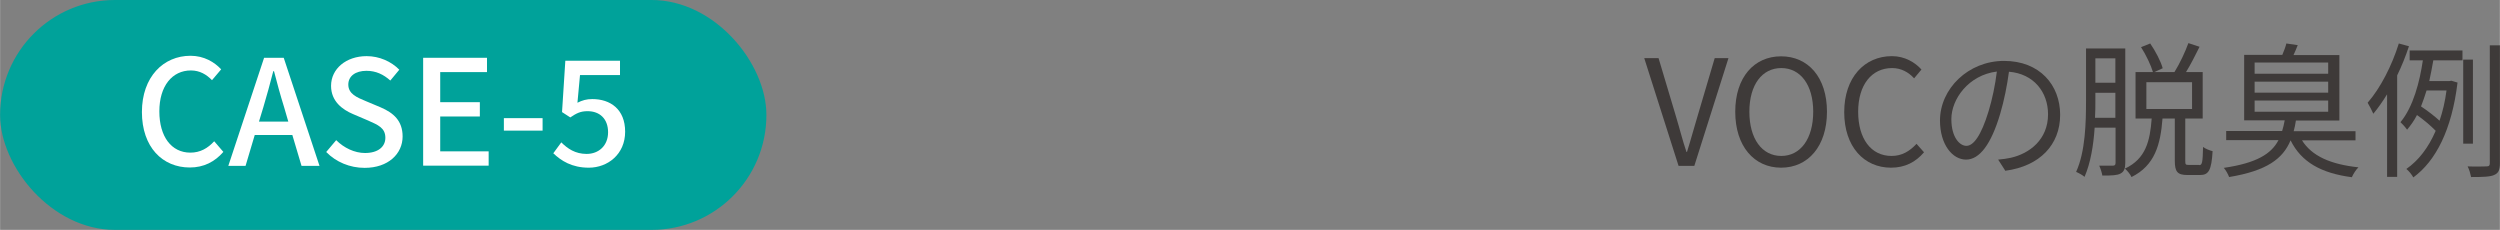 <?xml version="1.0" encoding="UTF-8"?>
<svg id="_レイヤー_2" data-name="レイヤー 2" xmlns="http://www.w3.org/2000/svg" width="48.07mm" height="4.42mm" viewBox="0 0 136.26 12.53">
  <rect x="0" y="0" width="136.26" height="12.53" fill="#808080" stroke="none"/>
  <g id="design">
    <rect x="0" y="0" width="41.77" height="12.53" rx="6.26" ry="6.26" style="fill: #00a29a;"/>
    <g>
      <path d="M7.73,6.11c0-1.92,1.17-3.07,2.65-3.07.74,0,1.31.35,1.67.74l-.5.59c-.3-.31-.67-.53-1.15-.53-1.02,0-1.72.85-1.72,2.23s.66,2.25,1.69,2.25c.54,0,.95-.24,1.3-.62l.5.58c-.47.54-1.07.85-1.83.85-1.48,0-2.61-1.1-2.61-3.03Z" style="fill: #fff;"/>
      <path d="M14.39,3.15h1.07l1.95,5.89h-.98l-.5-1.68h-2.05l-.5,1.68h-.94l1.95-5.89ZM14.1,6.63h1.61l-.23-.79c-.2-.64-.38-1.3-.55-1.96h-.04c-.17.67-.35,1.32-.54,1.96l-.24.79Z" style="fill: #fff;"/>
      <path d="M17.78,8.28l.54-.64c.42.42,1,.7,1.57.7.71,0,1.11-.34,1.11-.83,0-.54-.4-.7-.94-.94l-.82-.35c-.57-.24-1.2-.69-1.2-1.54,0-.93.82-1.62,1.94-1.62.69,0,1.34.29,1.78.74l-.49.59c-.37-.33-.78-.53-1.3-.53-.6,0-.99.29-.99.75,0,.51.47.7.95.9l.81.34c.7.3,1.2.73,1.2,1.59,0,.94-.78,1.71-2.07,1.71-.81,0-1.56-.32-2.09-.86Z" style="fill: #fff;"/>
      <path d="M23.06,3.15h3.48v.78h-2.55v1.64h2.16v.78h-2.16v1.9h2.64v.78h-3.57V3.15Z" style="fill: #fff;"/>
      <path d="M27.46,6.44h2.11v.68h-2.11v-.68Z" style="fill: #fff;"/>
      <path d="M30.15,8.36l.44-.6c.34.34.76.63,1.38.63.66,0,1.17-.45,1.17-1.18s-.45-1.15-1.12-1.15c-.38,0-.6.11-.94.34l-.45-.29.18-2.8h2.98v.78h-2.18l-.14,1.51c.26-.13.49-.2.81-.2.98,0,1.79.55,1.79,1.78s-.95,1.96-1.98,1.96c-.93,0-1.51-.38-1.93-.78Z" style="fill: #fff;"/>
    </g>
    <g>
      <path d="M89.62,3.17h.78l.95,3.18c.21.69.34,1.25.57,1.93h.03c.22-.69.36-1.25.57-1.93l.94-3.18h.75l-1.86,5.87h-.86l-1.87-5.87Z" style="fill: #3e3a39;"/>
      <path d="M94.58,6.09c0-1.88,1.03-3.02,2.5-3.02s2.5,1.14,2.5,3.02-1.03,3.05-2.5,3.05-2.5-1.17-2.5-3.05ZM98.83,6.09c0-1.47-.7-2.38-1.74-2.38s-1.74.9-1.74,2.38.69,2.41,1.74,2.41,1.74-.94,1.74-2.41Z" style="fill: #3e3a39;"/>
      <path d="M100.52,6.11c0-1.89,1.11-3.05,2.6-3.05.71,0,1.27.35,1.61.73l-.4.48c-.3-.33-.7-.56-1.2-.56-1.11,0-1.85.91-1.85,2.38s.7,2.41,1.82,2.41c.56,0,.98-.25,1.36-.66l.41.46c-.46.54-1.04.84-1.8.84-1.46,0-2.55-1.13-2.55-3.03Z" style="fill: #3e3a39;"/>
      <path d="M109.29,9.29l-.38-.59c.26-.02.5-.06.69-.1,1.02-.23,2.03-.99,2.03-2.37,0-1.21-.78-2.21-2.13-2.32-.1.74-.26,1.56-.48,2.3-.49,1.65-1.12,2.49-1.86,2.49s-1.42-.82-1.42-2.13c0-1.73,1.54-3.25,3.49-3.25s3.06,1.32,3.06,2.94-1.1,2.8-3,3.05ZM107.18,7.95c.38,0,.8-.54,1.21-1.89.2-.66.36-1.42.45-2.16-1.54.19-2.48,1.5-2.48,2.59,0,1.01.46,1.46.82,1.46Z" style="fill: #3e3a39;"/>
      <path d="M115.84,8.89c0,.3-.07.47-.26.57-.18.1-.48.11-.99.11-.02-.14-.1-.39-.17-.54.34,0,.66,0,.75,0,.1,0,.14-.05.14-.15v-1.92h-1.14c-.06.94-.22,1.92-.55,2.68-.1-.09-.33-.22-.46-.27.51-1.12.54-2.71.54-3.88v-2.85h2.14v6.25ZM115.3,6.42v-1.36h-1.09v.44c0,.28,0,.59-.02.92h1.1ZM114.21,3.18v1.33h1.09v-1.33h-1.09ZM119.87,9c.16,0,.19-.13.21-.99.13.1.36.19.52.23-.06,1.03-.21,1.3-.68,1.3h-.69c-.55,0-.69-.18-.69-.78v-2.3h-.67c-.11,1.43-.42,2.56-1.69,3.19-.06-.14-.23-.35-.36-.46,1.14-.53,1.37-1.51,1.46-2.73h-.88v-2.53h.95c-.11-.37-.38-.94-.65-1.36l.5-.2c.29.42.58.98.68,1.35l-.46.21h1.1c.28-.45.59-1.1.76-1.58l.61.2c-.23.46-.49.98-.74,1.38h.91v2.53h-.95v2.3c0,.21.02.23.19.23h.56ZM116.99,5.94h2.49v-1.46h-2.49v1.46Z" style="fill: #3e3a39;"/>
      <path d="M125.46,7.63c.54.88,1.58,1.33,3.09,1.49-.14.13-.29.38-.36.54-1.67-.22-2.75-.82-3.34-2.01-.42,1.01-1.3,1.66-3.35,2-.05-.14-.18-.38-.29-.5,1.78-.26,2.59-.76,2.98-1.51h-2.85v-.5h3.05c.06-.18.1-.38.14-.58h-2.21v-3.57h2.08c.09-.21.18-.45.22-.62l.62.09c-.08.19-.15.38-.23.54h2.5v3.57h-2.37c-.03.21-.07.4-.12.58h3.37v.5h-2.93ZM122.89,4.02h4.01v-.61h-4.01v.61ZM122.89,5.05h4.01v-.6h-4.01v.6ZM122.89,6.09h4.01v-.61h-4.01v.61Z" style="fill: #3e3a39;"/>
      <path d="M131.3,2.53c-.18.54-.39,1.07-.64,1.58v5.53h-.55v-4.5c-.24.39-.49.75-.75,1.06-.06-.14-.22-.46-.31-.6.69-.79,1.32-2.01,1.7-3.23l.55.15ZM131.33,2.75h2.89v.54h-1.59c-.06.37-.14.74-.22,1.13h1.1l.1-.02.34.1c-.31,2.58-1.19,4.28-2.41,5.17-.07-.14-.26-.37-.38-.46.66-.46,1.2-1.15,1.6-2.08-.25-.26-.66-.61-1.02-.86-.15.3-.34.56-.54.8-.08-.12-.25-.31-.36-.41.7-.84,1.05-2.21,1.22-3.37h-.72v-.54ZM132.26,4.94c-.09.29-.19.58-.3.86.35.23.75.54,1.01.78.17-.49.3-1.04.38-1.65h-1.09ZM134.79,7.83h-.53V3.25h.53v4.58ZM136.26,2.47v6.43c0,.37-.08.54-.32.64-.22.1-.62.11-1.25.11-.03-.15-.1-.42-.19-.58.48.02.9,0,1.03,0,.14,0,.18-.05.18-.18V2.47h.54Z" style="fill: #3e3a39;"/>
    </g>
  </g>
</svg>